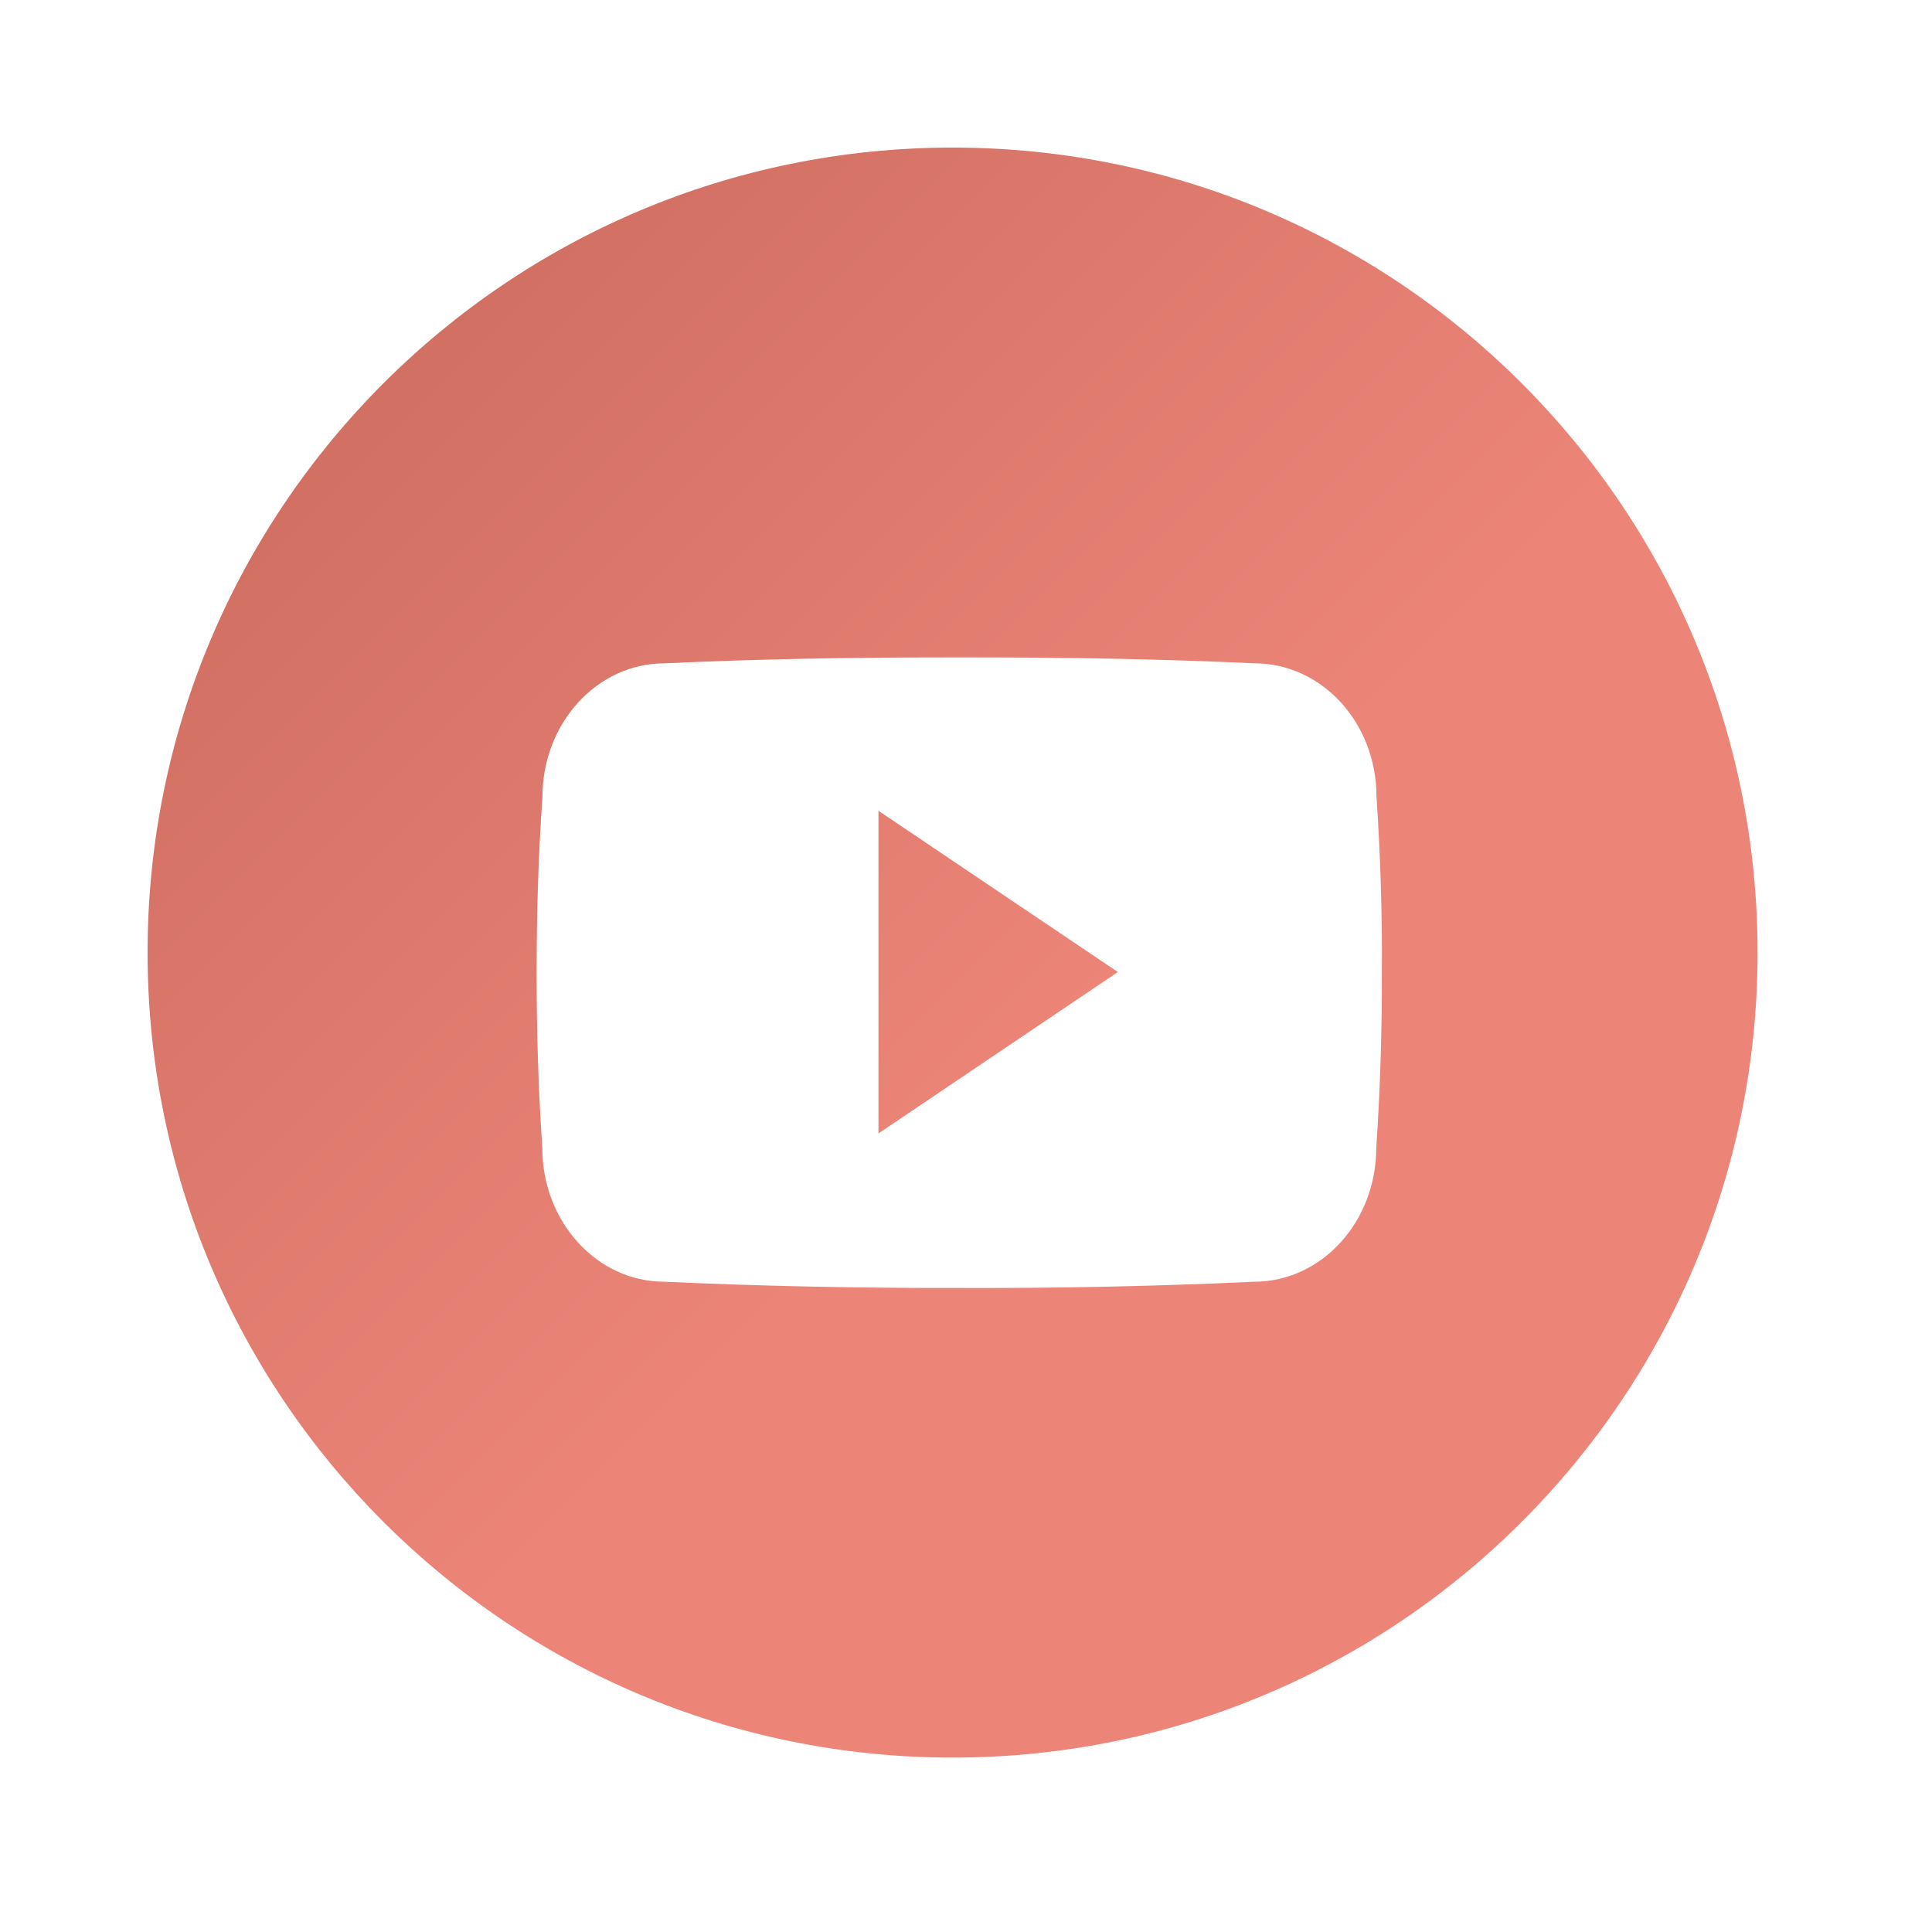 <?xml version="1.0" encoding="UTF-8"?> <svg xmlns="http://www.w3.org/2000/svg" width="144" height="144" viewBox="0 0 144 144" fill="none"> <g filter="url(#filter0_ddddii)"> <path d="M11 71C11 37.863 37.863 11 71 11C104.137 11 131 37.863 131 71C131 104.137 104.137 131 71 131C37.863 131 11 104.137 11 71Z" fill="url(#paint0_linear)"></path> </g> <path d="M102.595 59.378C102.595 53.87 98.522 49.439 93.489 49.439C86.671 49.122 79.718 49 72.612 49H70.397C63.309 49 56.343 49.122 49.526 49.441C44.505 49.441 40.431 53.896 40.431 59.403C40.124 63.759 39.993 68.117 40.001 72.474C39.988 76.831 40.128 81.192 40.419 85.557C40.419 91.065 44.492 95.532 49.514 95.532C56.676 95.863 64.022 96.01 71.492 95.998C78.975 96.022 86.301 95.867 93.471 95.532C98.505 95.532 102.578 91.065 102.578 85.557C102.873 81.188 103.009 76.831 102.996 72.461C103.024 68.104 102.891 63.743 102.595 59.378ZM65.475 84.48V60.43L83.319 72.449L65.475 84.48Z" fill="white"></path> <defs> <filter id="filter0_ddddii" x="0.06" y="0.06" width="143.702" height="143.702" filterUnits="userSpaceOnUse" color-interpolation-filters="sRGB"> <feFlood flood-opacity="0" result="BackgroundImageFix"></feFlood> <feColorMatrix in="SourceAlpha" type="matrix" values="0 0 0 0 0 0 0 0 0 0 0 0 0 0 0 0 0 0 127 0" result="hardAlpha"></feColorMatrix> <feOffset dx="3.647" dy="3.647"></feOffset> <feGaussianBlur stdDeviation="4.558"></feGaussianBlur> <feColorMatrix type="matrix" values="0 0 0 0 0.498 0 0 0 0 0.498 0 0 0 0 0.498 0 0 0 0.9 0"></feColorMatrix> <feBlend mode="normal" in2="BackgroundImageFix" result="effect1_dropShadow"></feBlend> <feColorMatrix in="SourceAlpha" type="matrix" values="0 0 0 0 0 0 0 0 0 0 0 0 0 0 0 0 0 0 127 0" result="hardAlpha"></feColorMatrix> <feOffset dx="-3.647" dy="-3.647"></feOffset> <feGaussianBlur stdDeviation="3.647"></feGaussianBlur> <feColorMatrix type="matrix" values="0 0 0 0 1 0 0 0 0 1 0 0 0 0 1 0 0 0 0.9 0"></feColorMatrix> <feBlend mode="normal" in2="effect1_dropShadow" result="effect2_dropShadow"></feBlend> <feColorMatrix in="SourceAlpha" type="matrix" values="0 0 0 0 0 0 0 0 0 0 0 0 0 0 0 0 0 0 127 0" result="hardAlpha"></feColorMatrix> <feOffset dx="3.647" dy="-3.647"></feOffset> <feGaussianBlur stdDeviation="3.647"></feGaussianBlur> <feColorMatrix type="matrix" values="0 0 0 0 0.498 0 0 0 0 0.498 0 0 0 0 0.498 0 0 0 0.2 0"></feColorMatrix> <feBlend mode="normal" in2="effect2_dropShadow" result="effect3_dropShadow"></feBlend> <feColorMatrix in="SourceAlpha" type="matrix" values="0 0 0 0 0 0 0 0 0 0 0 0 0 0 0 0 0 0 127 0" result="hardAlpha"></feColorMatrix> <feOffset dx="-3.647" dy="3.647"></feOffset> <feGaussianBlur stdDeviation="3.647"></feGaussianBlur> <feColorMatrix type="matrix" values="0 0 0 0 0.498 0 0 0 0 0.498 0 0 0 0 0.498 0 0 0 0.2 0"></feColorMatrix> <feBlend mode="normal" in2="effect3_dropShadow" result="effect4_dropShadow"></feBlend> <feBlend mode="normal" in="SourceGraphic" in2="effect4_dropShadow" result="shape"></feBlend> <feColorMatrix in="SourceAlpha" type="matrix" values="0 0 0 0 0 0 0 0 0 0 0 0 0 0 0 0 0 0 127 0" result="hardAlpha"></feColorMatrix> <feOffset dx="-0.912" dy="-0.912"></feOffset> <feGaussianBlur stdDeviation="0.912"></feGaussianBlur> <feComposite in2="hardAlpha" operator="arithmetic" k2="-1" k3="1"></feComposite> <feColorMatrix type="matrix" values="0 0 0 0 0.498 0 0 0 0 0.498 0 0 0 0 0.498 0 0 0 0.5 0"></feColorMatrix> <feBlend mode="normal" in2="shape" result="effect5_innerShadow"></feBlend> <feColorMatrix in="SourceAlpha" type="matrix" values="0 0 0 0 0 0 0 0 0 0 0 0 0 0 0 0 0 0 127 0" result="hardAlpha"></feColorMatrix> <feOffset dx="0.912" dy="0.912"></feOffset> <feGaussianBlur stdDeviation="0.912"></feGaussianBlur> <feComposite in2="hardAlpha" operator="arithmetic" k2="-1" k3="1"></feComposite> <feColorMatrix type="matrix" values="0 0 0 0 1 0 0 0 0 1 0 0 0 0 1 0 0 0 0.3 0"></feColorMatrix> <feBlend mode="normal" in2="effect5_innerShadow" result="effect6_innerShadow"></feBlend> </filter> <linearGradient id="paint0_linear" x1="11" y1="11" x2="131" y2="131" gradientUnits="userSpaceOnUse"> <stop stop-color="#C8685C"></stop> <stop offset="0.56" stop-color="#EC8578"></stop> </linearGradient> </defs> </svg> 
